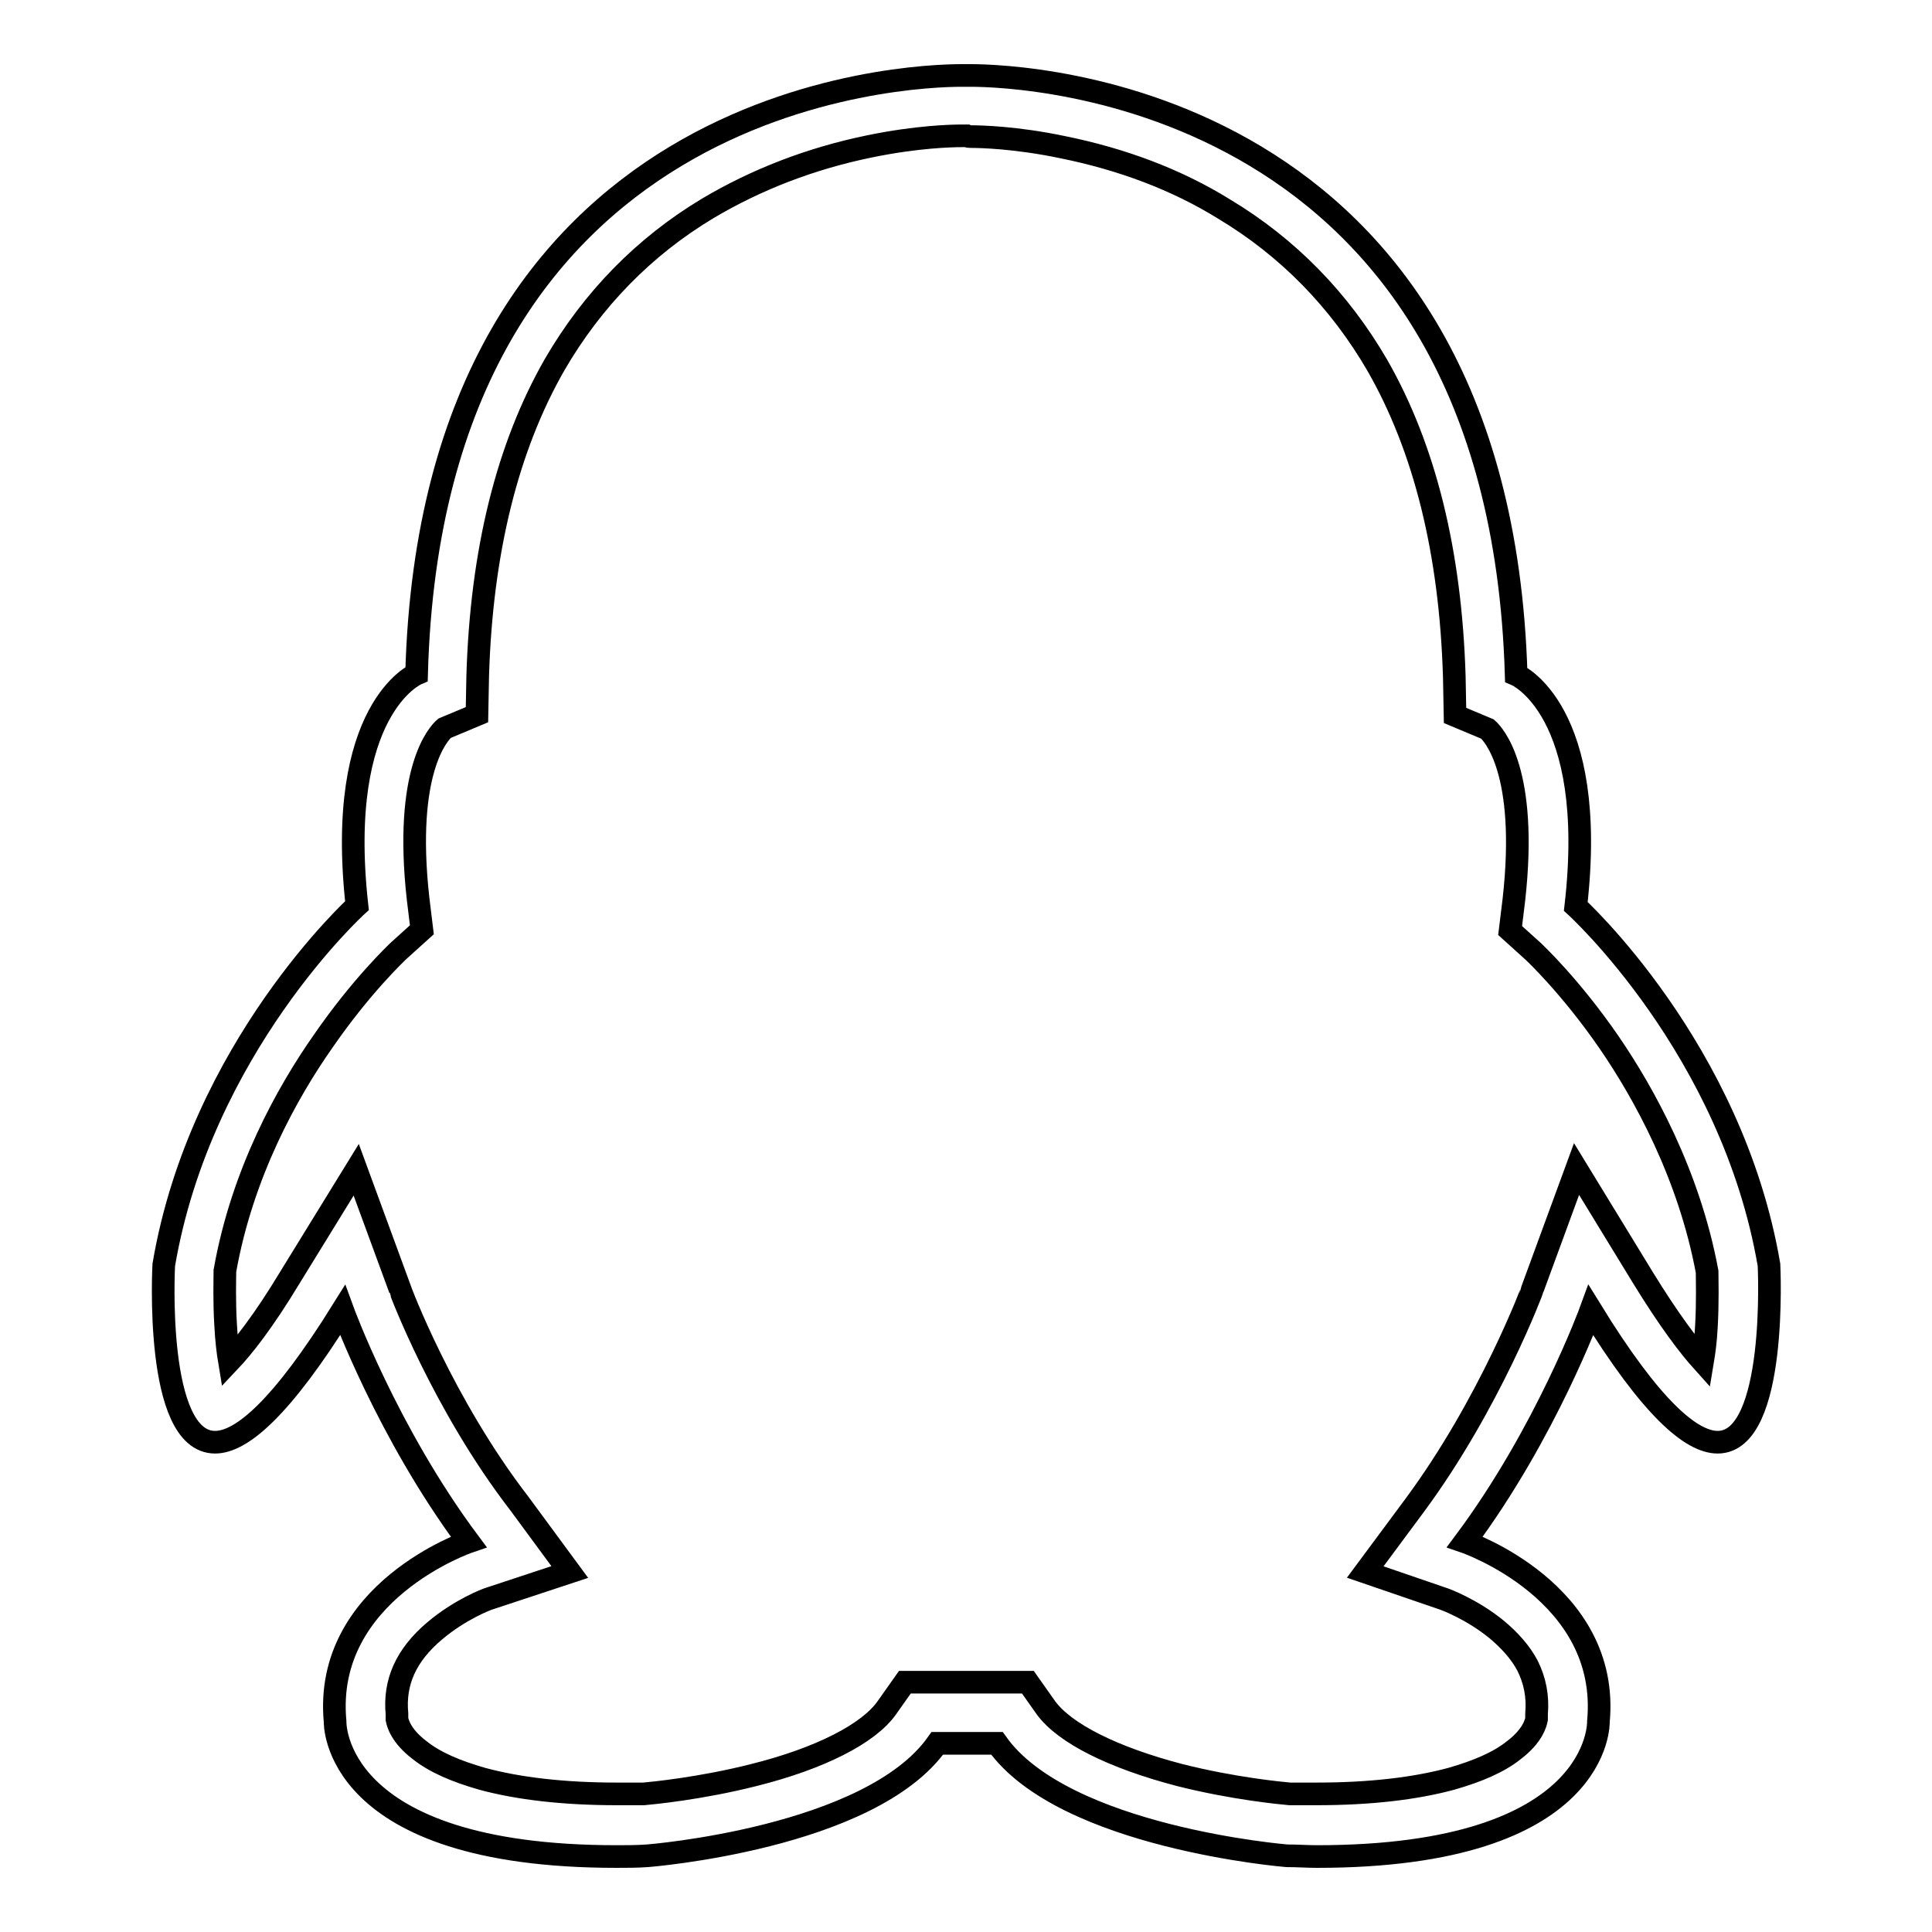 <?xml version="1.0" encoding="utf-8"?>
<!-- Svg Vector Icons : http://www.onlinewebfonts.com/icon -->
<!DOCTYPE svg PUBLIC "-//W3C//DTD SVG 1.1//EN" "http://www.w3.org/Graphics/SVG/1.1/DTD/svg11.dtd">
<svg version="1.1" xmlns="http://www.w3.org/2000/svg" xmlns:xlink="http://www.w3.org/1999/xlink" x="0px" y="0px" viewBox="0 0 256 256" enable-background="new 0 0 256 256" xml:space="preserve">
<g><g><path stroke-width="3" fill-opacity="0" stroke="#000000"  d="M128.6,18.1c1.3,0,6,0.1,12.2,1.4c7.9,1.6,15.1,4.3,21.4,8.2c8.5,5.1,15.3,12.1,20.3,20.7c6.3,11,9.7,24.8,10.2,41.2l0.1,5.2l4.3,1.8c0.8,0.7,5.4,5.6,3.5,22.6l-0.5,4.1l3.1,2.8c0.2,0.2,4.9,4.6,10,12c4.6,6.7,10.6,17.5,13,30.4c0,1,0.1,4-0.1,7.4c-0.1,1.9-0.3,3.3-0.5,4.5c-1.8-2-4.4-5.4-7.9-11.1l-8.8-14.4l-5.8,15.8c0,0.1-5.7,15.3-15.6,28.7l-6.6,8.9l10.5,3.6c0,0,3.6,1.3,6.9,4c1.8,1.5,3.2,3.1,4.1,4.8c1,2,1.4,4.1,1.2,6.4l0,0.5v0.2c-0.1,0.5-0.5,2.2-3,4.1c-2,1.6-4.8,2.8-8.3,3.8c-4.8,1.3-10.8,2-17.8,2c-1.2,0-2.4,0-3.6,0c-1.1-0.1-7.5-0.7-14.6-2.5c-8.8-2.3-15.2-5.5-17.7-8.9l-2.4-3.4h-4.2H128H128h-3.9h-4.2l-2.4,3.4c-2.4,3.4-8.8,6.7-17.6,8.9c-7.1,1.8-13.5,2.4-14.6,2.5c-1.2,0-2.4,0-3.6,0c-7,0-13-0.7-17.8-2c-3.5-1-6.3-2.2-8.3-3.8c-2.5-1.9-2.9-3.6-3-4.1v-0.2l0-0.5c-0.4-4.2,1.2-7.8,5-11c3.3-2.8,6.9-4.2,7.3-4.3l10.6-3.5l-6.7-9.1C58.7,186.1,53,170.9,53,170.8L47.2,155l-8.8,14.3c-3.5,5.8-6.2,9.2-8,11.1c-0.2-1.2-0.4-2.8-0.5-4.8c-0.2-3.2-0.1-6.1-0.1-7.2c2.3-13,8.3-23.7,13-30.4c5.1-7.4,9.8-11.8,10-12l3.1-2.8l-0.5-4.1c-1.9-17,2.7-21.9,3.5-22.6l4.3-1.8l0.1-5.2c0.5-16.4,3.9-30.2,10.2-41.2c5-8.6,11.8-15.6,20.3-20.7c6.4-3.8,13.6-6.6,21.4-8.2c6.3-1.3,10.9-1.4,12.2-1.4c0.2,0,0.3,0,0.3,0h0.2h0.2C128.3,18.1,128.4,18.1,128.6,18.1L128.6,18.1 M128.6,10c-0.3,0-0.5,0-0.6,0c-0.1,0-0.3,0-0.6,0c-6.8,0-70.1,2.1-72.2,79.3c0,0-10.8,4.6-7.9,30.7c0,0-20.7,18.8-25.6,47.6c0,0-1.3,23.5,6.8,23.5c3.5,0,8.8-4.5,16.9-17.5c0,0,5.9,16.2,16.7,30.7c0,0-19.3,6.6-17.7,23.8c0,0-0.6,17.9,37.3,17.9c1.3,0,2.7,0,4.1-0.1c0,0,29.5-2.3,38.4-14.9h3.9h0.1h3.9c8.9,12.5,38.4,14.9,38.4,14.9c1.4,0,2.7,0.1,4,0.1c37.9,0,37.3-17.9,37.3-17.9c1.6-17.2-17.7-23.8-17.7-23.8c10.8-14.5,16.7-30.7,16.7-30.7c8,13,13.3,17.5,16.8,17.5c8,0,6.8-23.5,6.8-23.5c-4.9-28.7-25.6-47.5-25.6-47.5c3-26.1-7.9-30.7-7.9-30.7C198.6,12.1,135.3,10,128.6,10L128.6,10z"/></g></g>
</svg>
